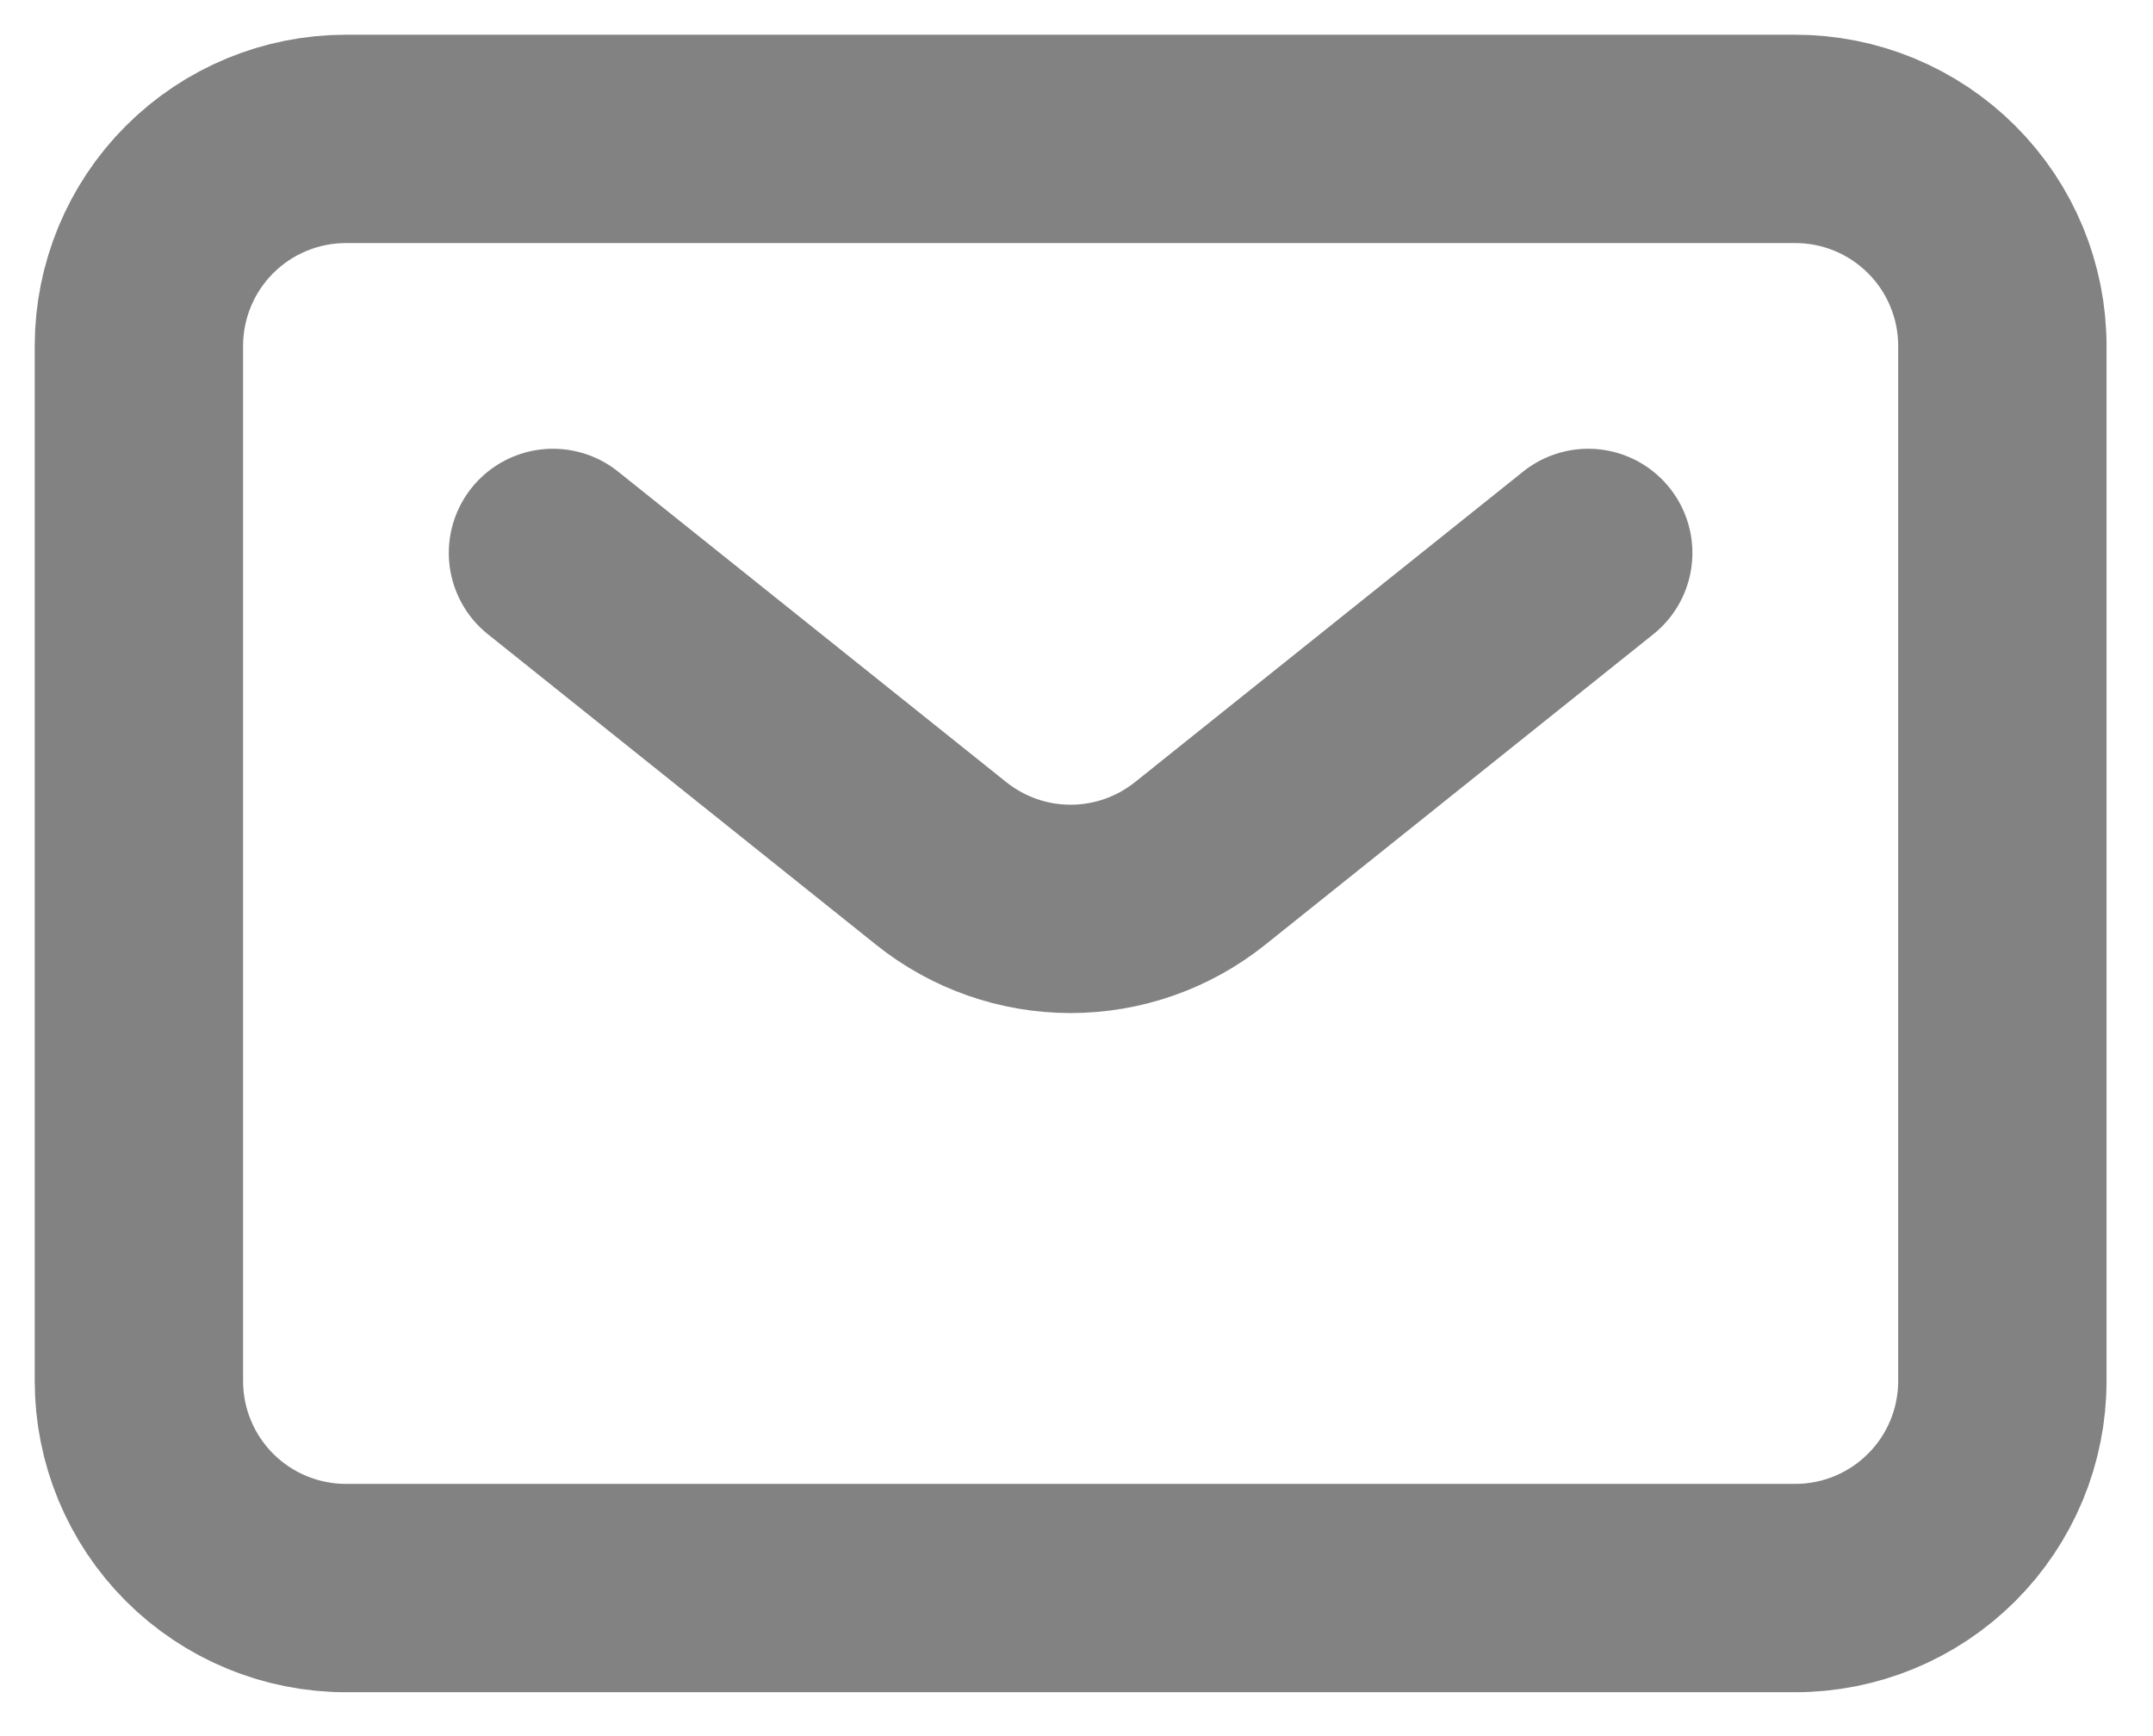 <svg width="31" height="25" viewBox="0 0 31 25" fill="none" xmlns="http://www.w3.org/2000/svg">
<path d="M7.962 7.962L13.552 12.434C14.081 12.857 14.738 13.088 15.415 13.088C16.093 13.088 16.75 12.857 17.279 12.434L22.868 7.962M28.831 19.887V4.981C28.831 4.191 28.517 3.432 27.957 2.873C27.398 2.314 26.64 2 25.849 2H4.981C4.191 2 3.432 2.314 2.873 2.873C2.314 3.432 2 4.191 2 4.981V19.887C2 20.678 2.314 21.436 2.873 21.995C3.432 22.554 4.191 22.868 4.981 22.868H25.849C26.64 22.868 27.398 22.554 27.957 21.995C28.517 21.436 28.831 20.678 28.831 19.887Z" stroke="#828282" stroke-width="3" stroke-linecap="round" stroke-linejoin="round"/>
</svg>
